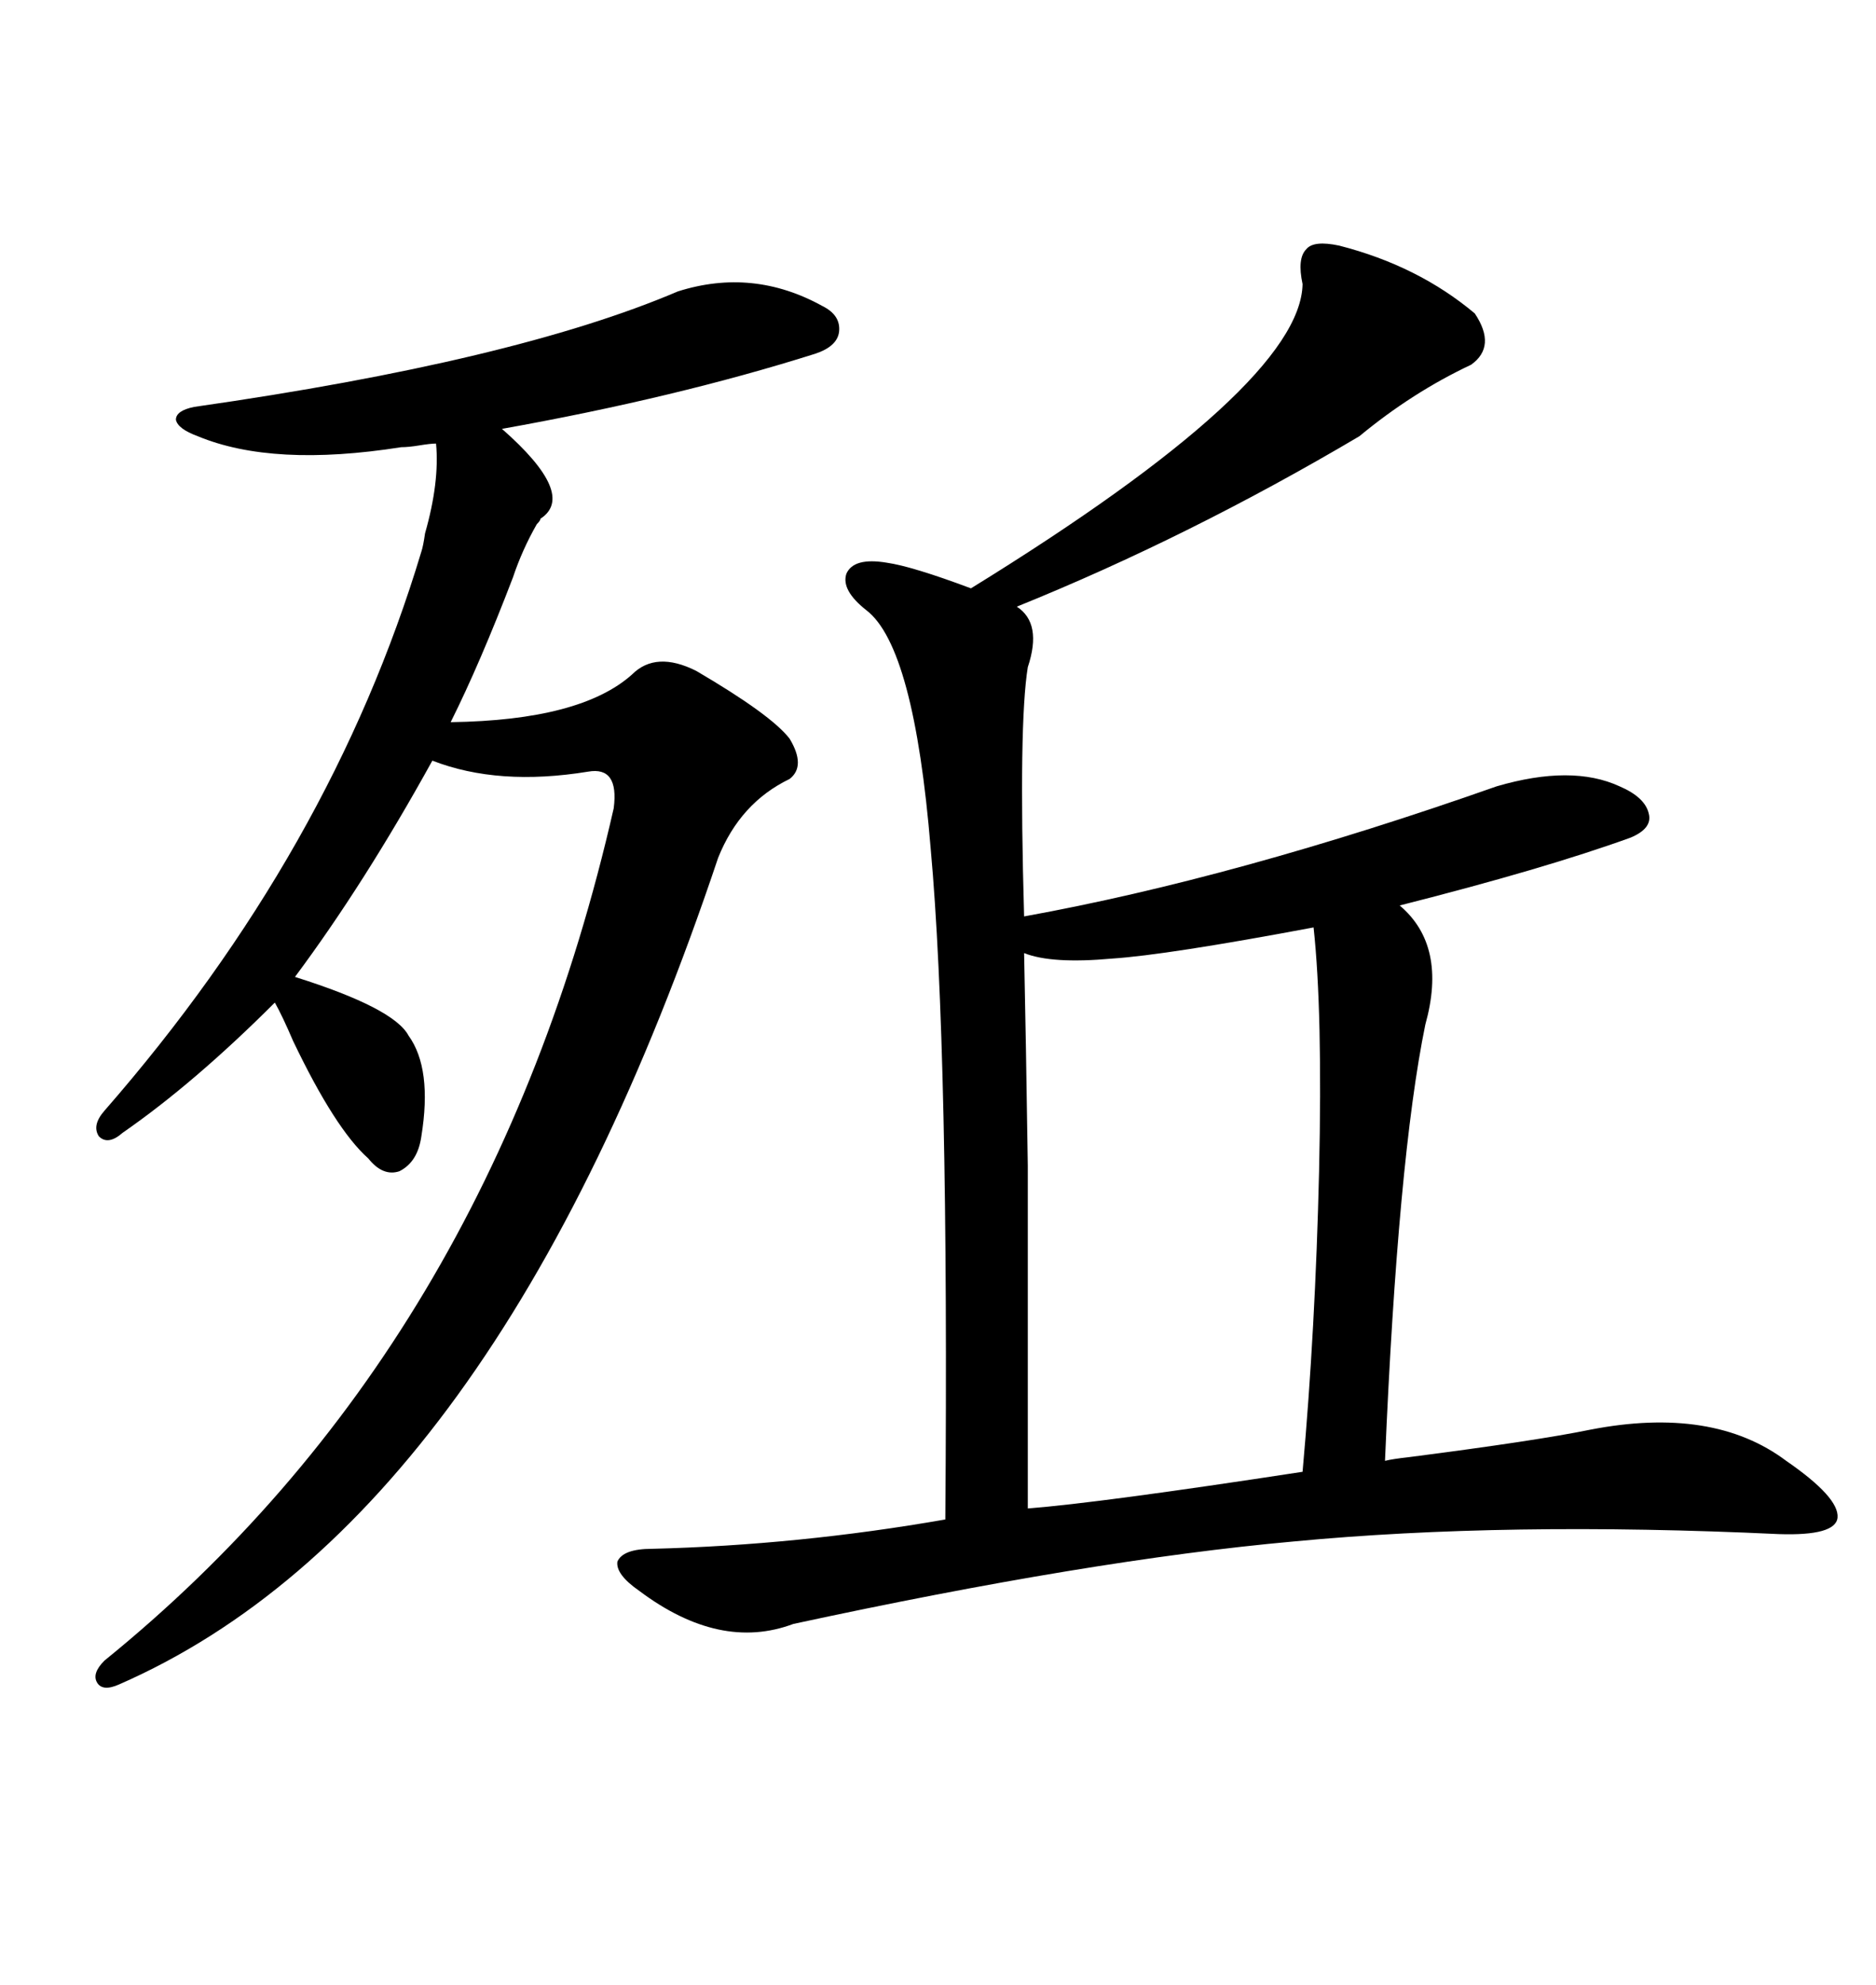 <svg xmlns="http://www.w3.org/2000/svg" xmlns:xlink="http://www.w3.org/1999/xlink" width="300" height="317.285"><path d="M214.16 39.26L214.16 39.26Q226.76 42.48 235.84 50.10L235.84 50.10Q239.36 55.37 235.25 58.30L235.25 58.30Q225.88 62.70 217.38 69.73L217.38 69.73Q190.14 85.84 162.60 96.97L162.60 96.97Q166.70 99.61 164.36 106.64L164.36 106.64Q162.89 115.72 163.77 146.48L163.77 146.48Q197.75 140.33 239.36 125.68L239.36 125.68Q251.37 122.17 258.98 125.68L258.98 125.68Q263.09 127.44 263.67 130.08L263.67 130.08Q264.26 132.42 260.74 133.89L260.74 133.89Q246.97 138.87 223.83 144.73L223.83 144.73Q231.45 151.17 227.93 163.77L227.93 163.77Q223.54 185.16 221.48 233.50L221.48 233.50Q222.66 233.20 225.29 232.91L225.29 232.91Q245.80 230.27 254.30 228.52L254.30 228.52Q273.93 224.71 285.64 233.50L285.64 233.50Q294.14 239.36 293.85 242.58L293.85 242.58Q293.55 245.51 284.47 245.21L284.47 245.21Q240.82 243.16 206.84 246.39L206.84 246.39Q174.32 249.32 126.86 259.57L126.86 259.57Q115.14 263.96 102.25 254.30L102.25 254.30Q98.44 251.66 98.73 249.61L98.73 249.61Q99.61 247.56 104.30 247.56L104.30 247.56Q127.73 246.97 151.17 242.87L151.17 242.87Q151.76 167.87 148.83 135.64L148.83 135.64Q146.19 103.42 138.57 97.56L138.57 97.56Q134.47 94.34 135.35 91.70L135.35 91.70Q136.52 89.06 141.80 89.94L141.80 89.94Q145.90 90.53 155.27 94.04L155.27 94.04Q208.01 61.52 208.30 45.41L208.30 45.41Q207.42 41.31 208.89 39.84L208.89 39.84Q210.06 38.38 214.16 39.26ZM108.40 46.58L108.40 46.58Q120.41 42.77 131.54 48.93L131.54 48.93Q134.47 50.39 134.18 53.03L134.18 53.03Q133.89 55.37 130.37 56.54L130.37 56.54Q108.11 63.57 80.27 68.55L80.27 68.55Q92.29 79.10 86.43 82.91L86.43 82.91Q86.43 83.20 85.84 83.79L85.84 83.79Q83.50 87.89 82.03 92.29L82.03 92.29Q76.76 106.05 72.07 115.43L72.07 115.43Q92.87 115.14 101.07 107.81L101.07 107.81Q104.88 104.00 111.33 107.23L111.33 107.23Q123.34 114.26 126.27 118.07L126.27 118.07Q128.91 122.46 126.27 124.51L126.27 124.51Q118.36 128.32 114.84 137.11L114.84 137.11Q79.39 242.87 19.04 269.24L19.04 269.24Q16.41 270.41 15.53 268.95L15.53 268.95Q14.65 267.48 16.70 265.43L16.70 265.43Q78.52 215.33 98.14 129.20L98.14 129.20Q99.02 122.46 94.04 123.34L94.04 123.34Q79.69 125.68 69.14 121.58L69.14 121.58Q58.30 141.21 47.17 156.15L47.17 156.15Q62.99 161.13 65.33 165.53L65.33 165.53Q69.14 170.80 67.38 181.64L67.38 181.64Q66.80 185.74 63.87 187.21L63.87 187.21Q61.23 188.09 58.89 185.16L58.89 185.16Q53.61 180.47 46.88 166.41L46.88 166.41Q45.12 162.30 43.95 160.25L43.95 160.25Q31.05 173.14 19.63 181.05L19.63 181.05Q17.29 183.11 15.82 181.64L15.82 181.64Q14.65 179.88 16.70 177.54L16.70 177.54Q53.03 135.94 67.38 88.18L67.38 88.18Q67.68 87.30 67.97 85.25L67.97 85.25Q70.31 77.05 69.73 70.90L69.73 70.90Q68.85 70.90 67.09 71.19L67.09 71.19Q65.33 71.48 64.16 71.48L64.16 71.48Q43.65 74.71 31.64 69.73L31.64 69.73Q28.42 68.55 28.13 67.09L28.13 67.09Q28.13 65.63 31.05 65.04L31.05 65.04Q82.32 57.71 108.40 46.58ZM210.06 148.24L210.06 148.24Q186.62 152.64 177.83 153.22L177.83 153.22Q168.16 154.10 163.77 152.34L163.77 152.34Q164.06 165.82 164.36 186.33L164.36 186.33Q164.36 196.29 164.36 209.18L164.36 209.18Q164.36 220.31 164.36 241.11L164.36 241.11Q175.78 240.23 208.30 235.25L208.30 235.25Q210.35 212.40 210.94 187.21L210.94 187.21Q211.52 161.72 210.06 148.24Z"/></svg>